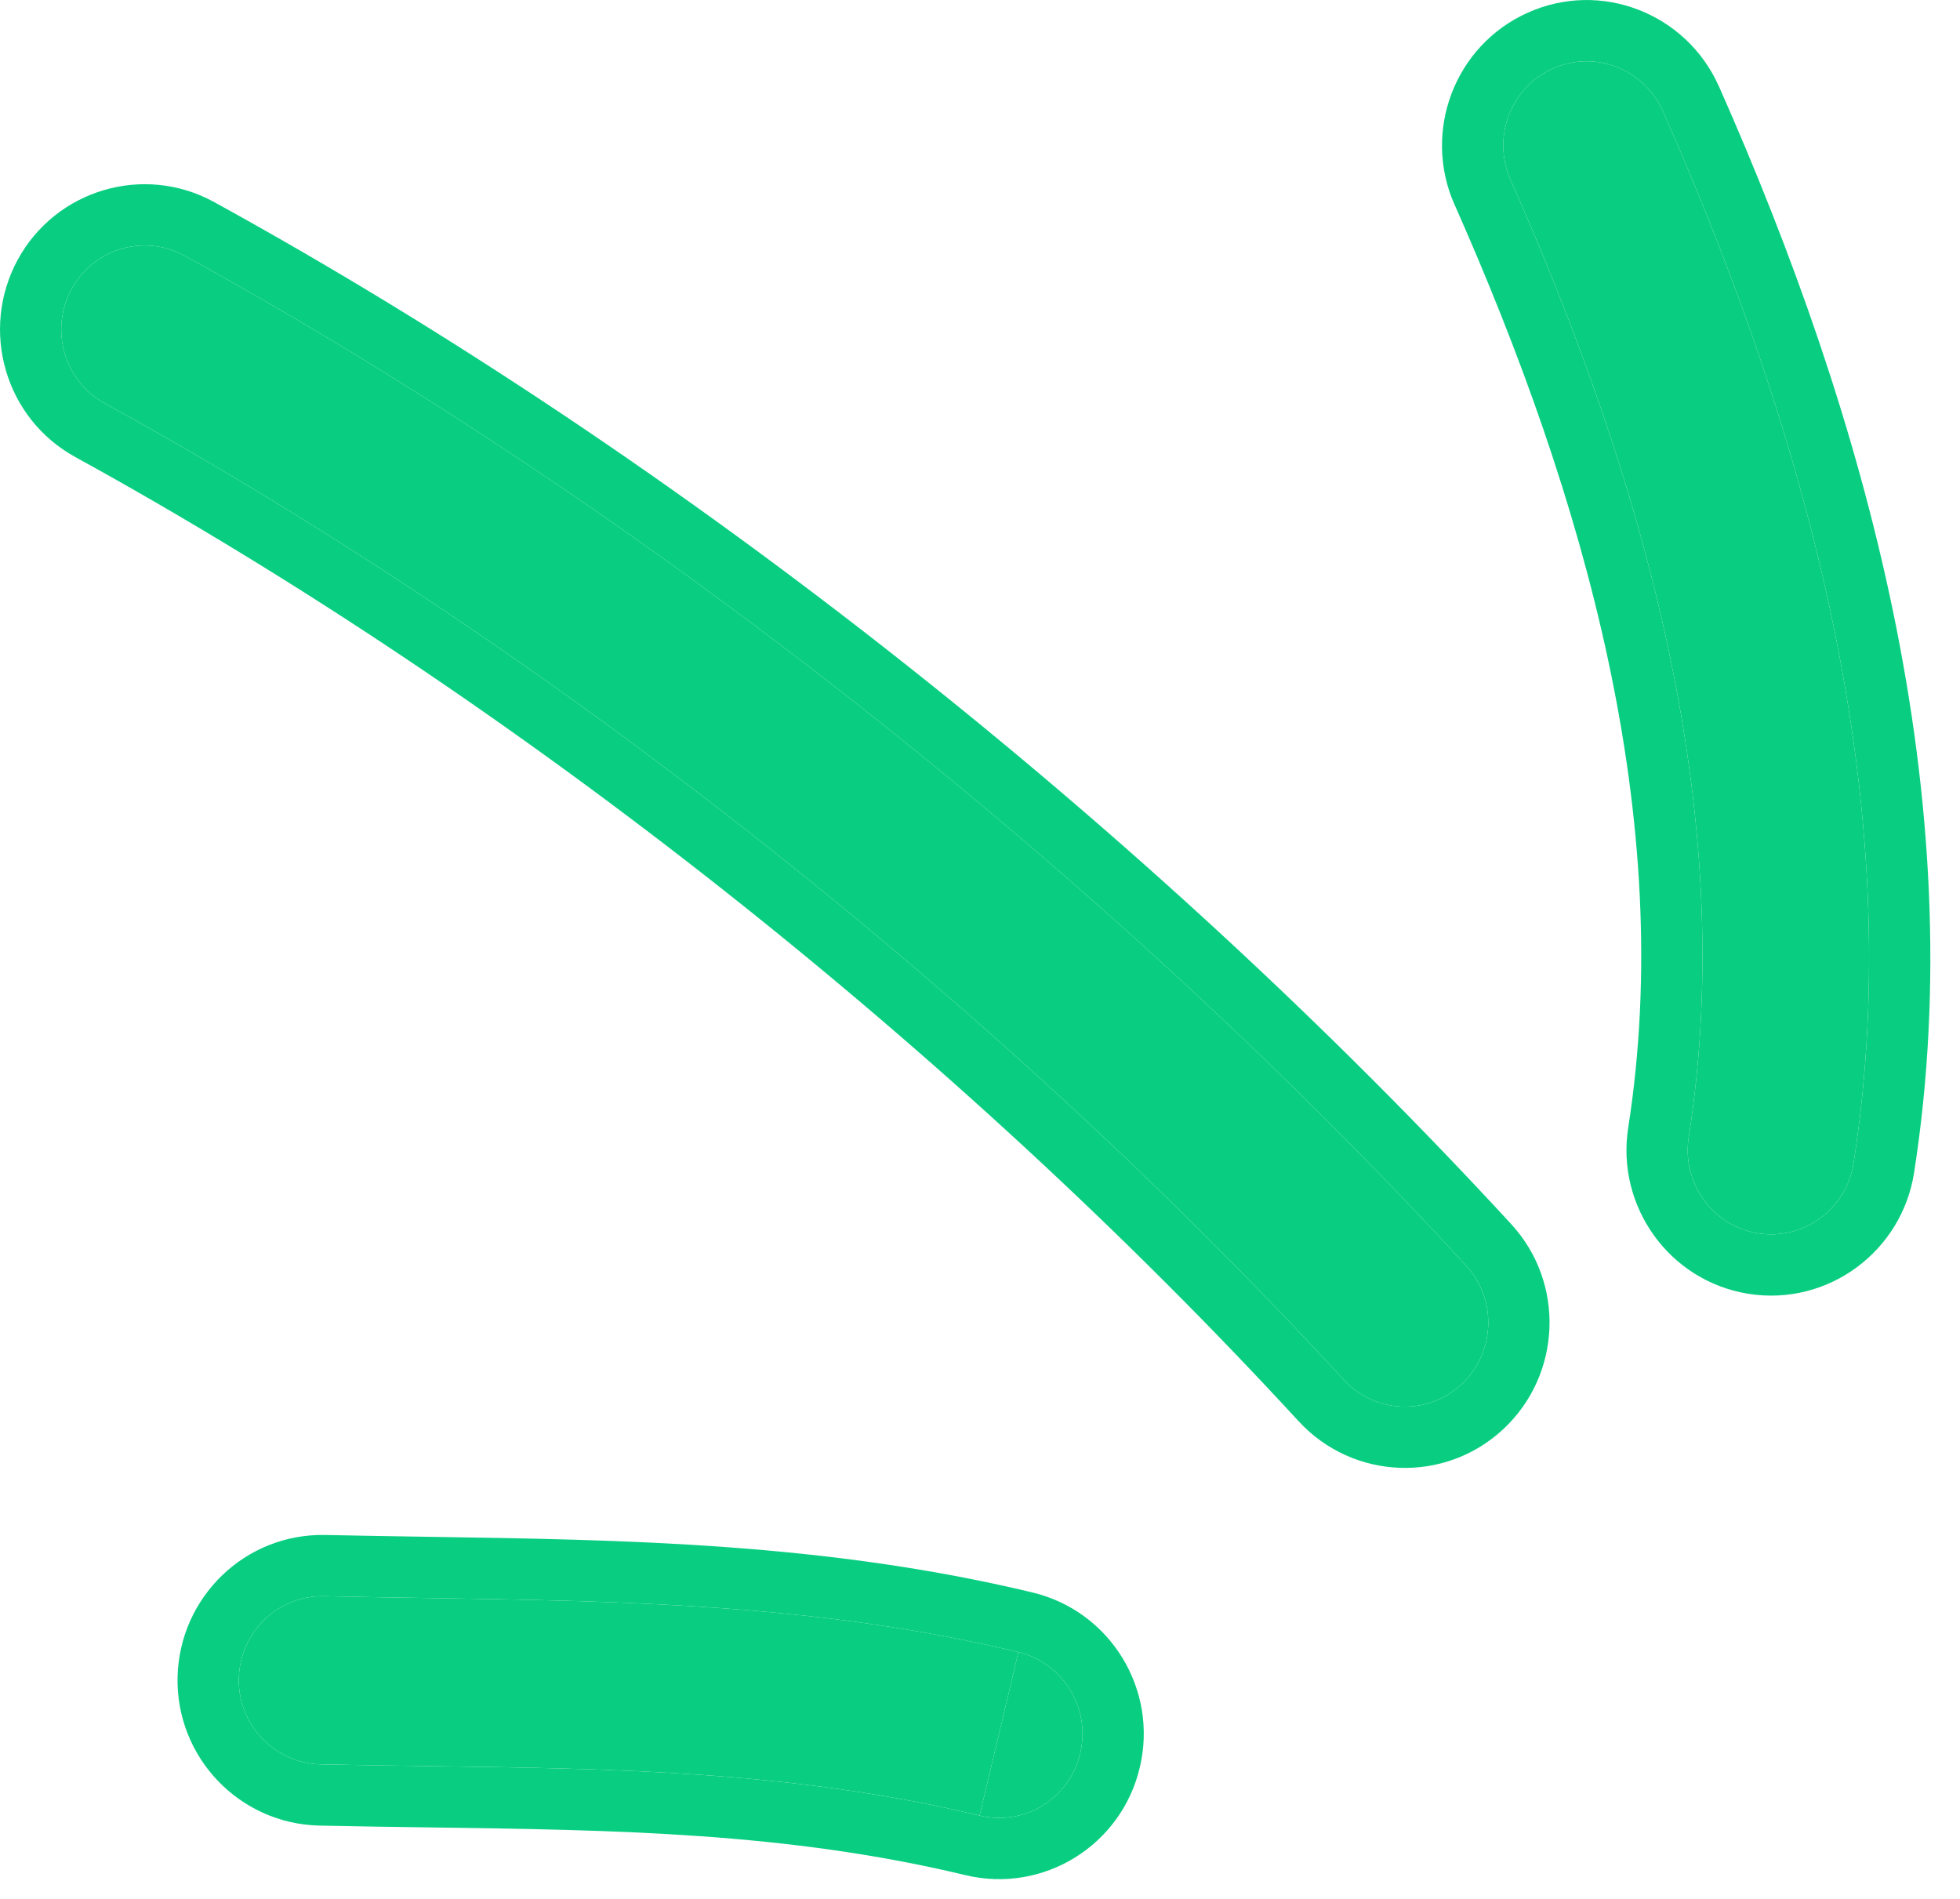 <?xml version="1.0" encoding="UTF-8"?> <svg xmlns="http://www.w3.org/2000/svg" width="32" height="31" viewBox="0 0 32 31" fill="none"> <path fill-rule="evenodd" clip-rule="evenodd" d="M5.292 26.058C5.853 26.071 6.409 26.079 6.963 26.088C10.219 26.139 13.368 26.188 16.625 26.97C16.626 26.97 16.627 26.97 16.627 26.971C17.358 27.147 17.812 27.887 17.636 28.623C17.464 29.36 16.728 29.816 15.995 29.64C15.995 29.64 15.994 29.64 15.993 29.639C12.962 28.913 10.028 28.873 7.006 28.832C6.419 28.824 5.829 28.816 5.235 28.803C4.481 28.786 3.882 28.158 3.899 27.401C3.916 26.643 4.538 26.042 5.292 26.058ZM15.762 30.612C12.848 29.913 10.041 29.875 7.02 29.833C6.426 29.825 5.825 29.816 5.213 29.803C3.904 29.773 2.87 28.685 2.899 27.378C2.929 26.076 4.001 25.03 5.314 25.059C5.863 25.071 6.412 25.079 6.961 25.088C10.214 25.137 13.485 25.188 16.859 25.998C16.859 25.998 16.858 25.997 16.859 25.998M15.762 30.612C17.036 30.918 18.311 30.125 18.609 28.853C18.912 27.582 18.128 26.302 16.859 25.998M3.495 3.298C11.161 7.511 18.753 13.552 24.671 19.982C25.557 20.943 25.495 22.44 24.547 23.328C23.59 24.224 22.09 24.165 21.203 23.203L21.202 23.202C15.62 17.134 8.445 11.427 1.229 7.461C0.081 6.831 -0.33 5.391 0.285 4.248C0.906 3.096 2.347 2.668 3.495 3.298ZM23.935 20.659C18.087 14.305 10.58 8.332 3.014 4.175C2.353 3.812 1.524 4.058 1.166 4.723C0.807 5.388 1.049 6.222 1.71 6.585C9.026 10.605 16.286 16.381 21.938 22.525C22.45 23.081 23.313 23.113 23.863 22.598C24.413 22.083 24.448 21.214 23.935 20.659ZM31.25 19.147C31.048 20.434 29.841 21.327 28.547 21.122C27.256 20.916 26.382 19.697 26.583 18.41C27.372 13.36 25.861 8.106 23.747 3.338L23.745 3.336C23.222 2.148 23.746 0.745 24.941 0.208C26.137 -0.331 27.531 0.218 28.062 1.406L28.064 1.409C30.445 6.783 32.208 13.012 31.25 19.147ZM25.351 1.12C24.663 1.429 24.356 2.241 24.661 2.933C26.802 7.762 28.404 13.23 27.571 18.565C27.454 19.313 27.963 20.016 28.704 20.134C29.445 20.252 30.145 19.74 30.262 18.992C31.177 13.135 29.499 7.117 27.149 1.814C26.84 1.122 26.034 0.811 25.351 1.12Z" fill="#09CE81"></path> <path d="M3.014 4.175C10.58 8.332 18.087 14.305 23.935 20.659C24.448 21.214 24.413 22.083 23.863 22.598C23.313 23.113 22.45 23.081 21.938 22.525C16.286 16.381 9.026 10.605 1.71 6.585C1.049 6.222 0.807 5.388 1.166 4.723C1.524 4.058 2.353 3.812 3.014 4.175Z" fill="#09CE81"></path> <path d="M6.963 26.088C6.409 26.079 5.853 26.071 5.292 26.058C4.538 26.042 3.916 26.643 3.899 27.401C3.882 28.158 4.481 28.786 5.235 28.803C5.829 28.816 6.419 28.824 7.006 28.832C10.028 28.873 12.962 28.913 15.993 29.639L16.627 26.971C16.627 26.97 16.626 26.97 16.625 26.97C13.368 26.188 10.219 26.139 6.963 26.088Z" fill="#09CE81"></path> <path d="M25.351 1.12C24.663 1.429 24.356 2.241 24.661 2.933C26.802 7.762 28.404 13.23 27.571 18.565C27.454 19.313 27.963 20.016 28.704 20.134C29.445 20.252 30.145 19.74 30.262 18.992C31.177 13.135 29.499 7.117 27.149 1.814C26.84 1.122 26.034 0.811 25.351 1.12Z" fill="#09CE81"></path> <path d="M15.995 29.64C16.728 29.816 17.464 29.36 17.636 28.623C17.812 27.887 17.358 27.147 16.627 26.971L15.993 29.639C15.994 29.64 15.995 29.64 15.995 29.64Z" fill="#09CE81"></path> </svg> 